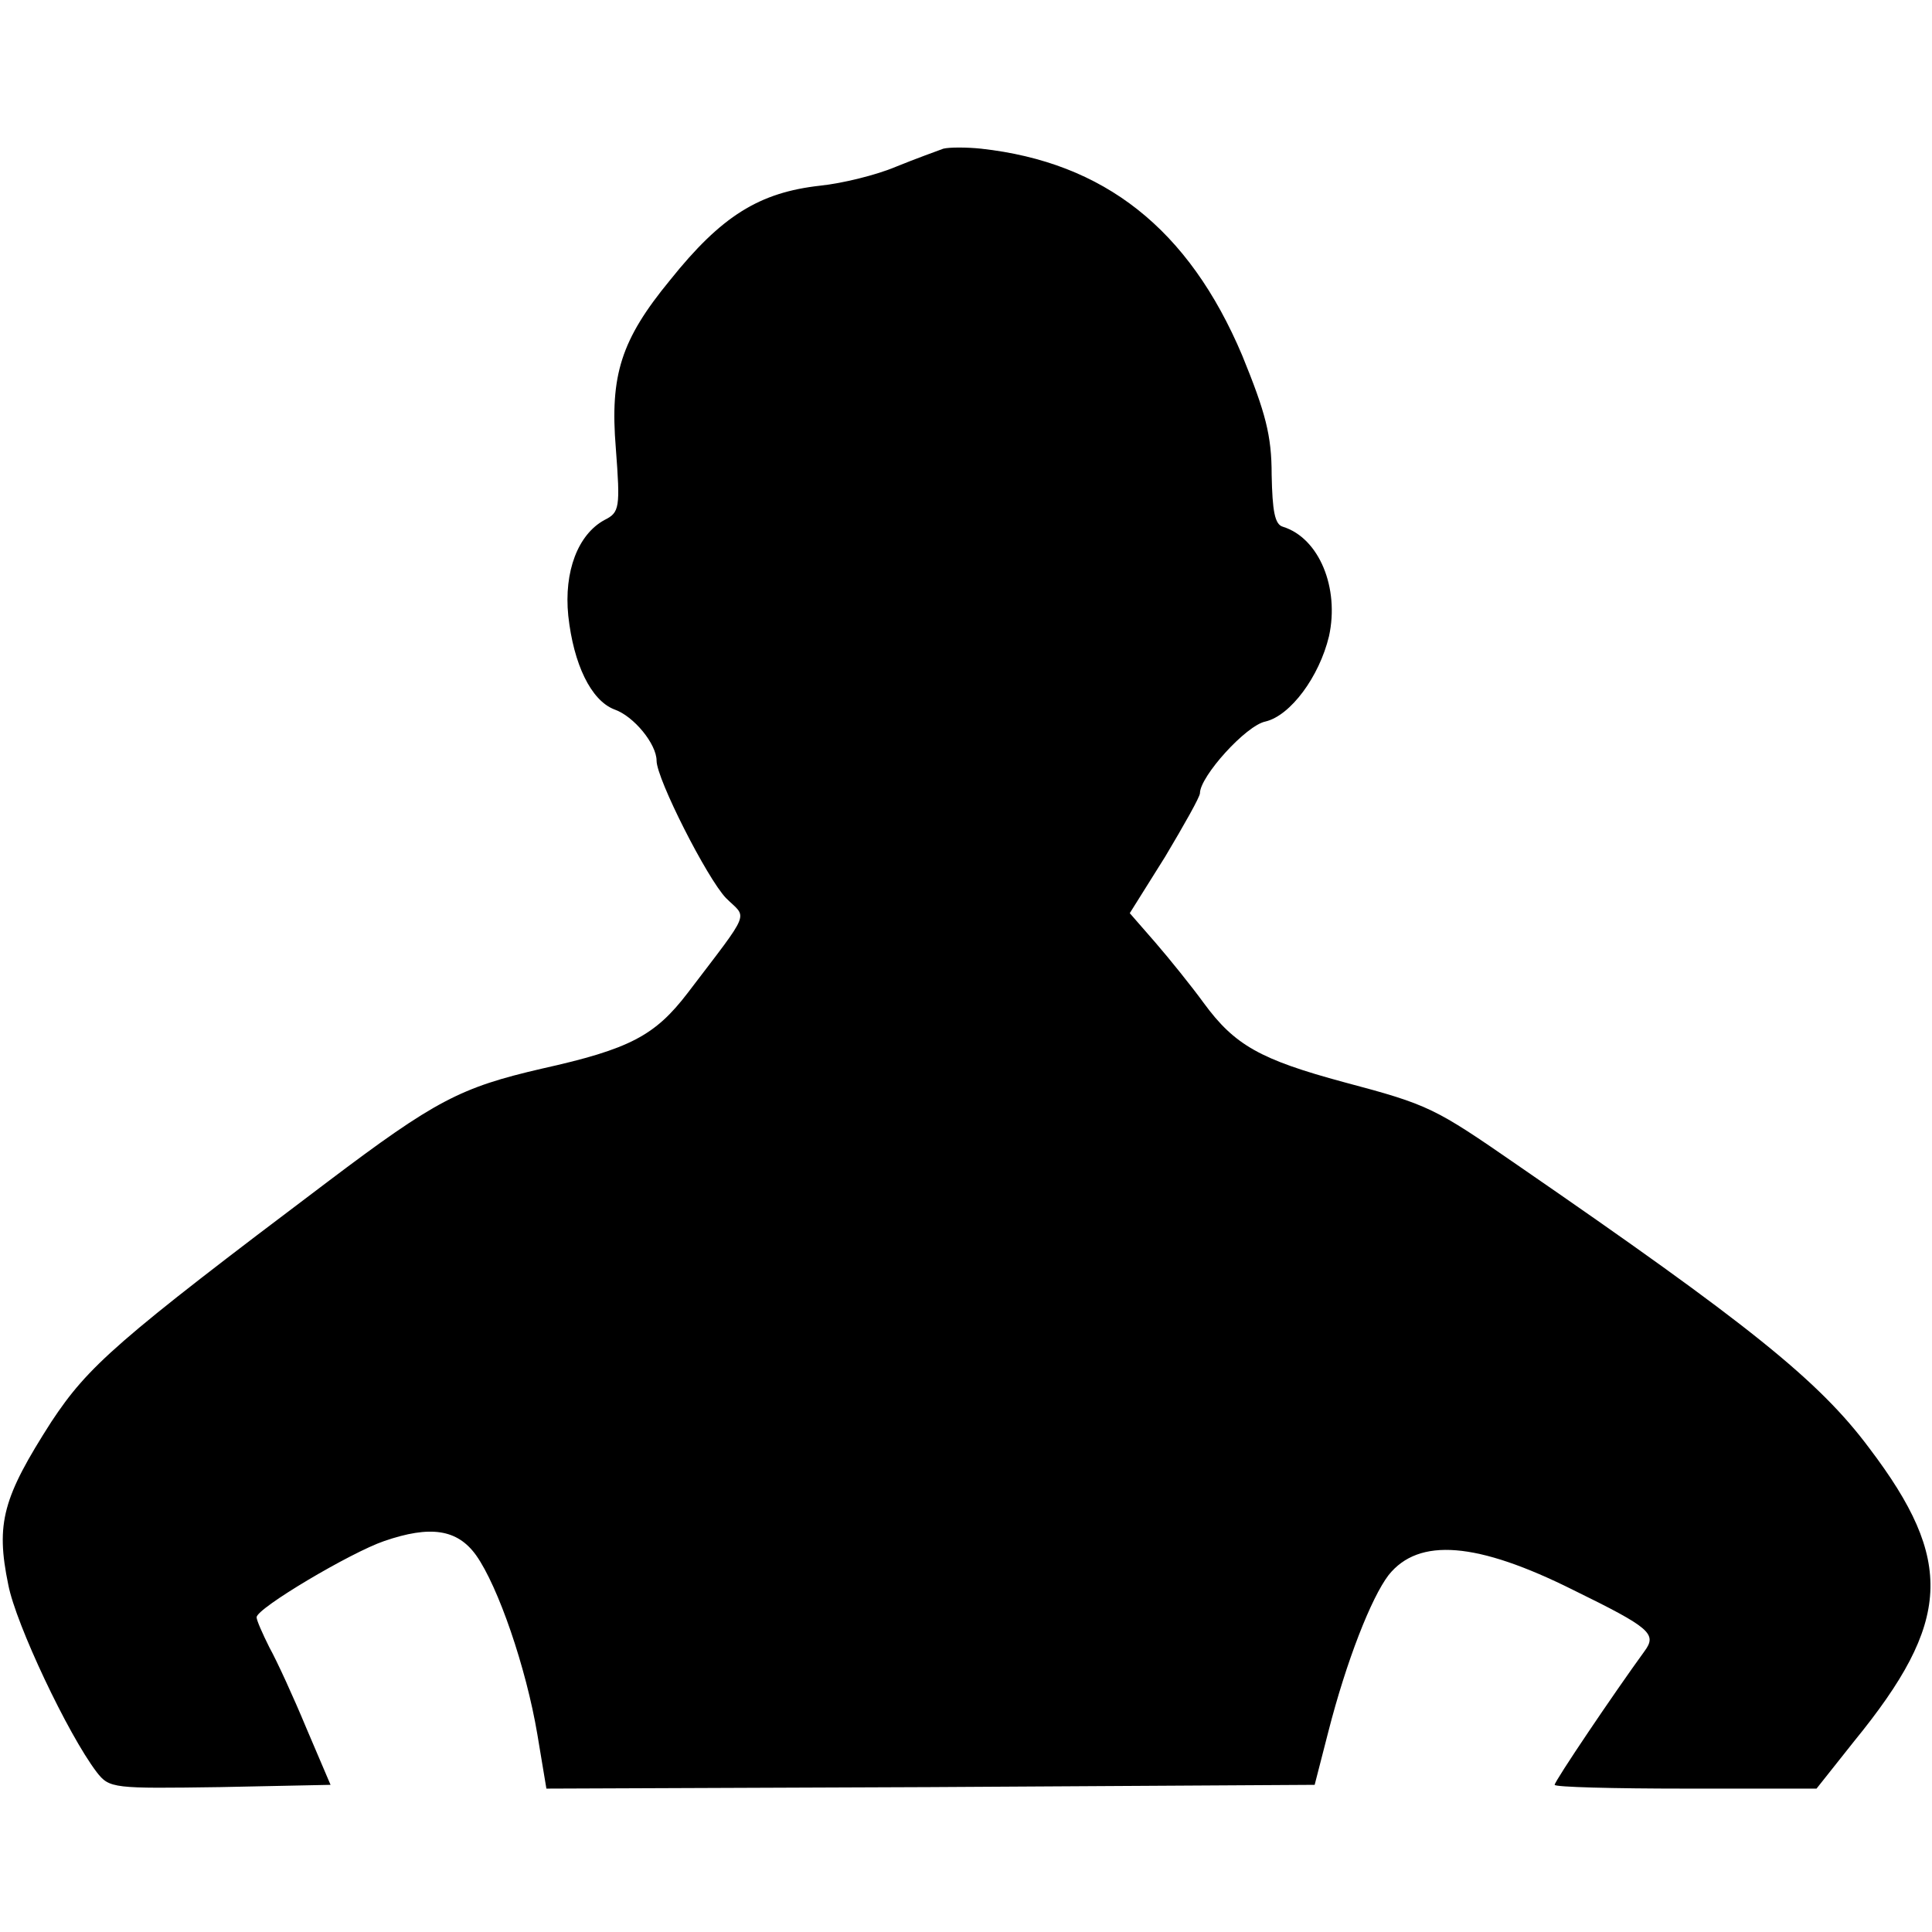 <?xml version="1.0" standalone="no"?>
<!DOCTYPE svg PUBLIC "-//W3C//DTD SVG 20010904//EN"
 "http://www.w3.org/TR/2001/REC-SVG-20010904/DTD/svg10.dtd">
<svg version="1.0" xmlns="http://www.w3.org/2000/svg"
 width="256pt" height="256pt" viewBox="0 0 256 256"
 preserveAspectRatio="xMidYMid meet">
<g transform="translate(0,256) scale(0.1,-0.1)"
fill="#000000" stroke="none">
<path d="M1250 2363 c-8 -3 -36 -13 -63 -24 -26 -11 -71 -22 -100 -25 -81 -9
-131 -40 -199 -125 -65 -79 -80 -126 -72 -223 6 -79 5 -85 -15 -95 -35 -19
-54 -68 -48 -127 7 -64 30 -112 61 -124 26 -9 56 -46 56 -68 0 -24 67 -156 92
-182 28 -28 35 -13 -51 -126 -43 -56 -76 -74 -193 -100 -108 -25 -141 -42
-284 -150 -280 -211 -317 -244 -366 -318 -64 -100 -74 -134 -57 -216 10 -52
79 -198 117 -248 17 -22 22 -22 164 -20 l146 3 -32 75 c-17 41 -39 89 -49 107
-9 18 -17 36 -17 40 0 12 125 86 169 101 61 21 97 16 122 -19 29 -41 66 -148
81 -237 l12 -72 509 2 509 3 18 70 c24 94 57 178 80 208 40 50 117 44 245 -20
102 -50 111 -58 94 -81 -40 -55 -119 -172 -119 -177 0 -3 78 -5 173 -5 l174 0
50 63 c129 158 133 239 20 388 -67 90 -161 165 -466 375 -110 76 -117 80 -230
110 -111 30 -145 49 -186 105 -16 22 -45 58 -64 80 l-34 39 47 75 c25 42 46
79 46 84 0 22 61 90 87 95 33 8 71 59 84 113 14 64 -13 130 -61 145 -11 3 -14
21 -15 69 0 52 -8 82 -39 158 -71 168 -183 256 -346 274 -19 2 -42 2 -50 0z"/>
</g>
</svg>
